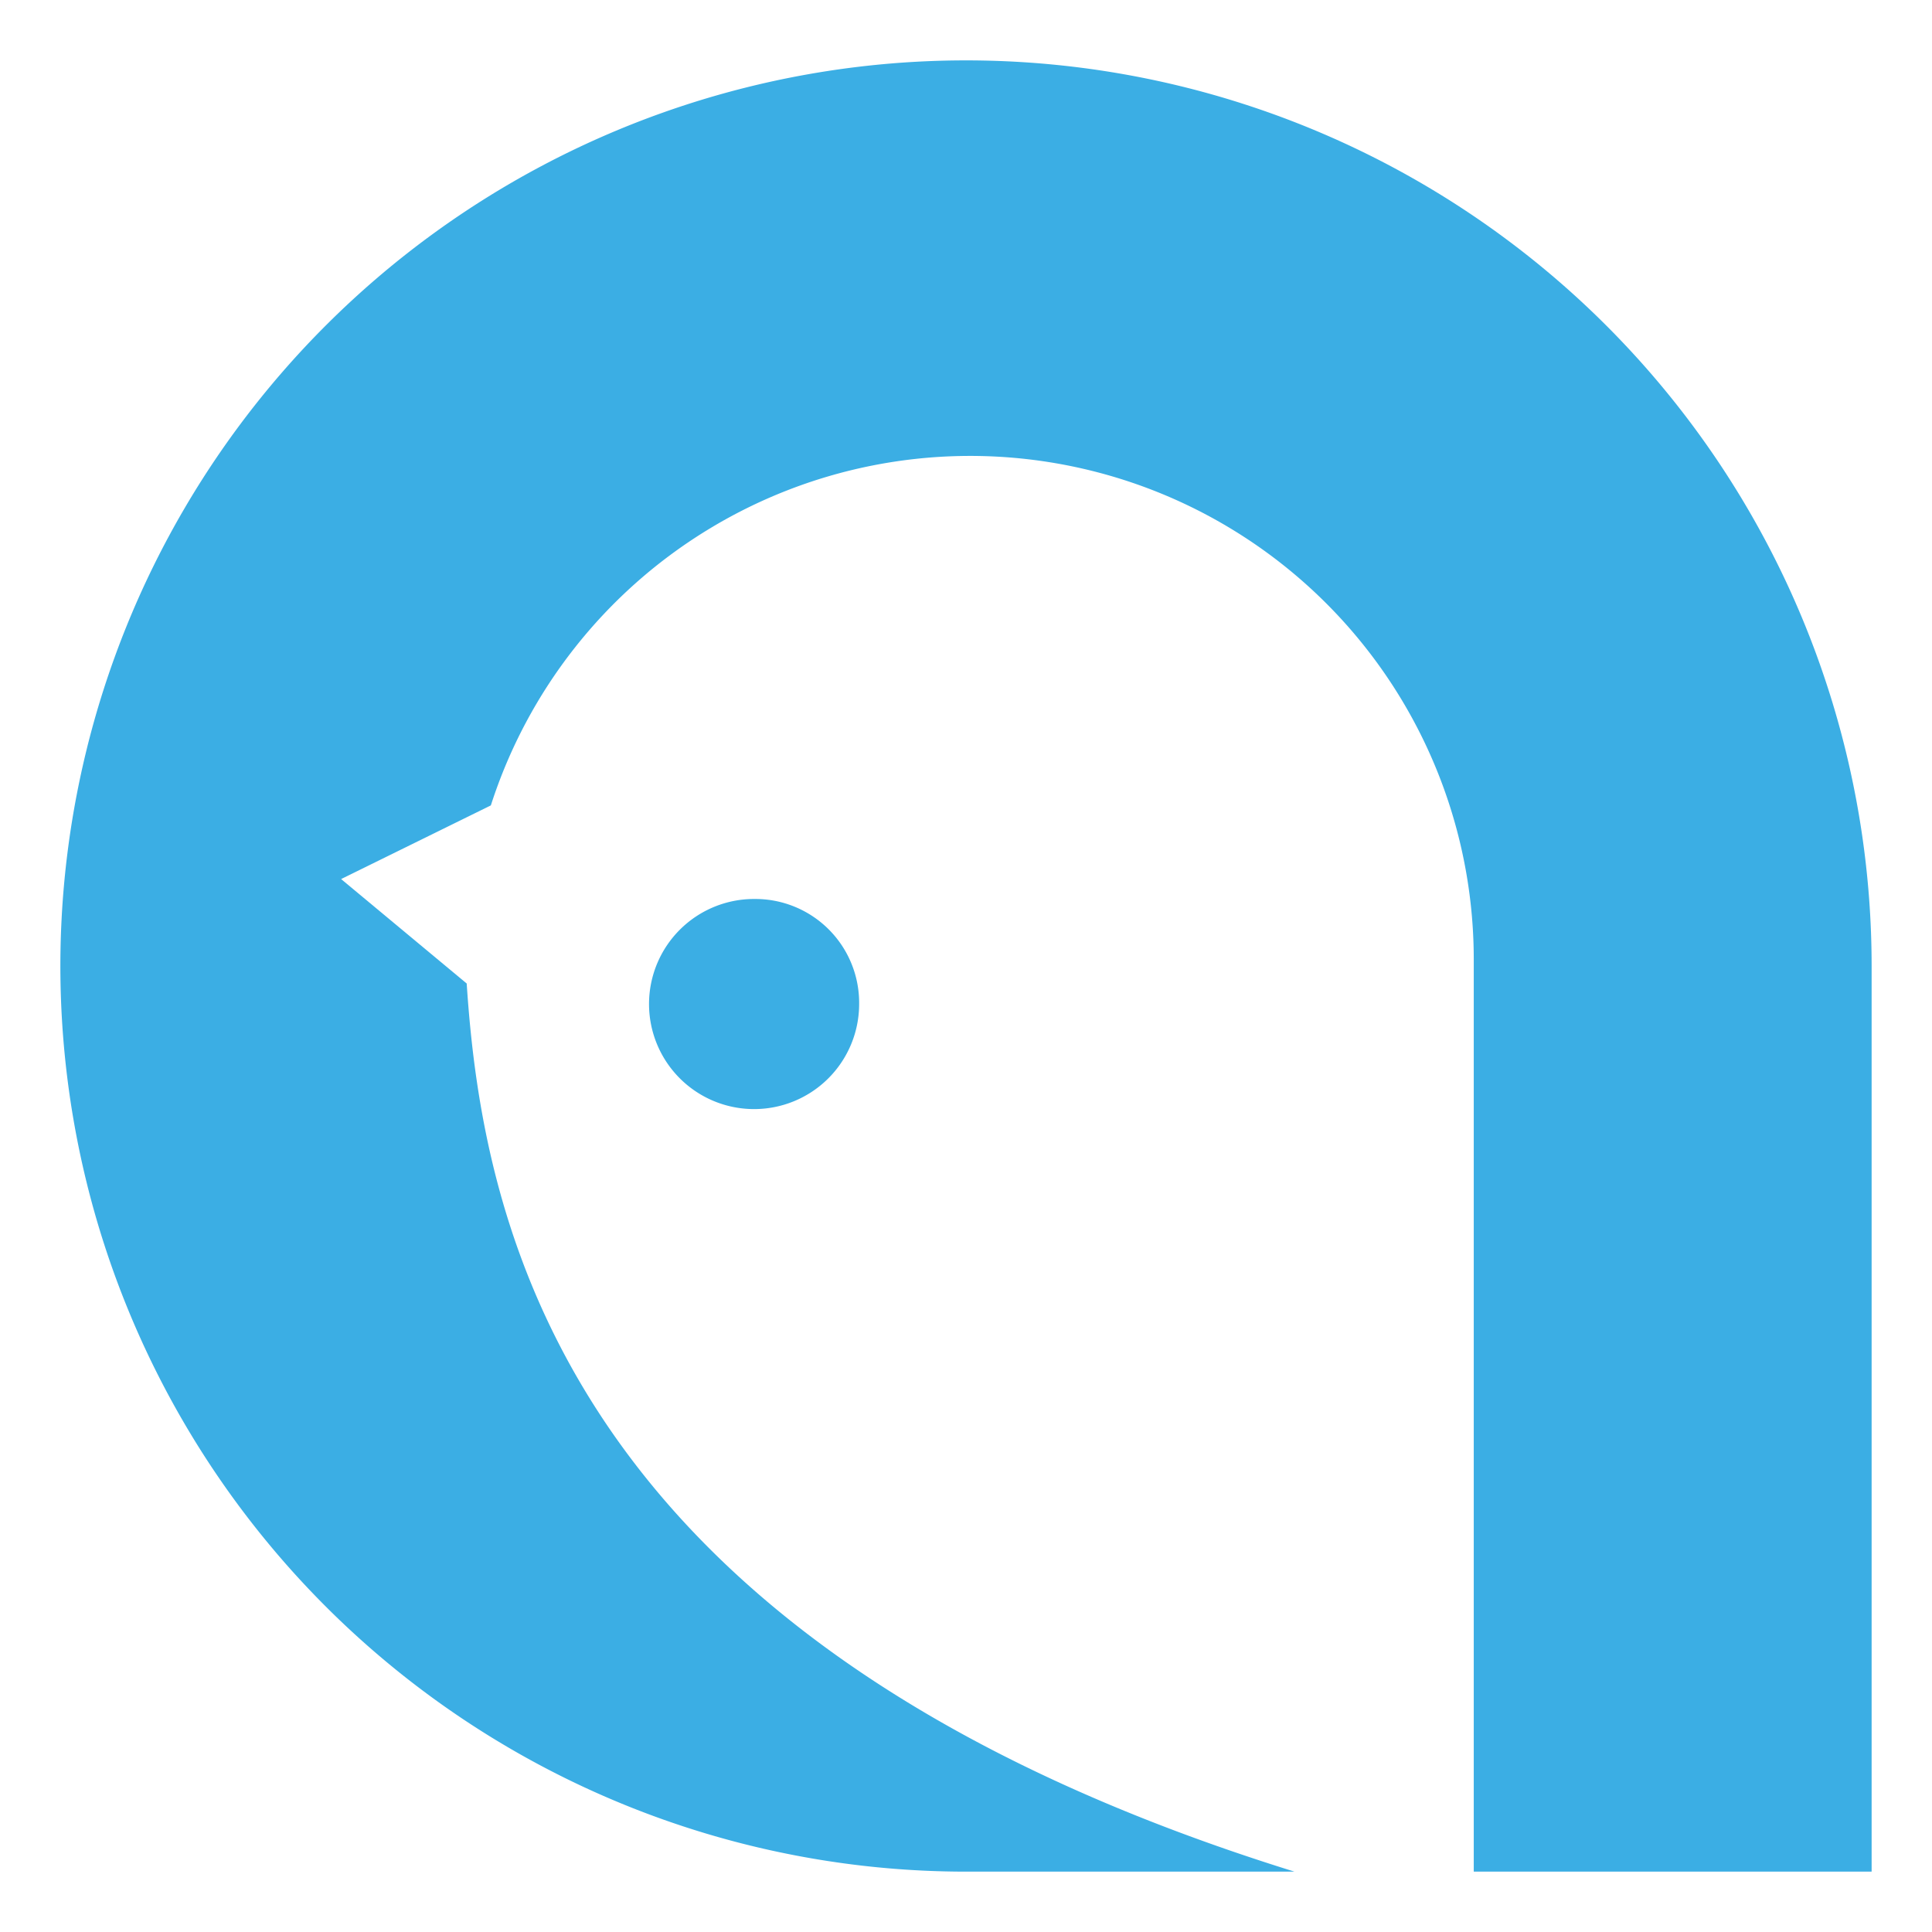 <svg xmlns="http://www.w3.org/2000/svg" viewBox="0 0 32 32"><title>alauda_Blue</title><g id="de0a135b-885c-4036-939d-50f62fab32b6" data-name="Brand Logo"><path d="M31,16V31H24.41V15.93A8.34,8.34,0,0,0,8.13,13.34L5.65,14.56l2.08,1.73C8,20.39,9.41,27.26,21.44,31H15.92A15,15,0,1,1,31,16Z" fill="#3baee4"/><path d="M14.23,16.63a1.74,1.74,0,1,1-1.73-1.74A1.72,1.72,0,0,1,14.23,16.63Z" fill="#3baee4"/></g></svg>

